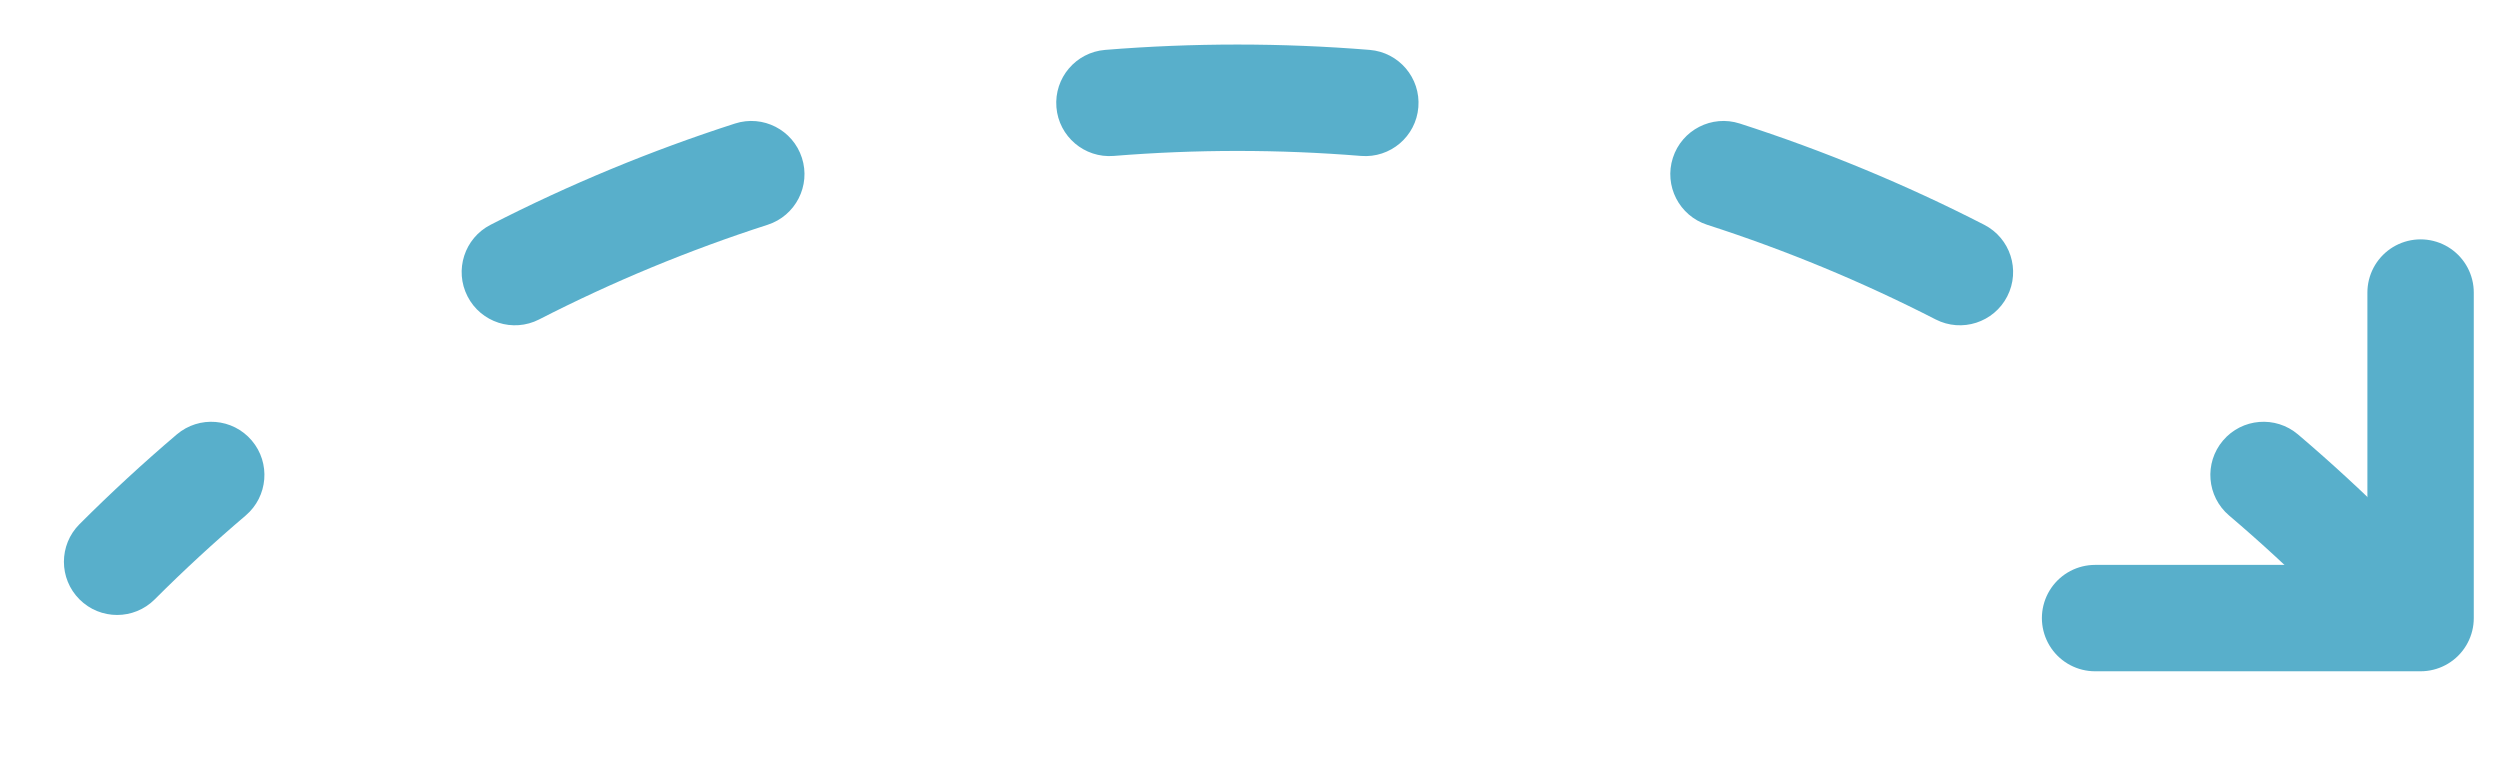 <?xml version="1.0" encoding="UTF-8"?> <svg xmlns="http://www.w3.org/2000/svg" width="94" height="29" viewBox="0 0 94 29" fill="none"> <path fill-rule="evenodd" clip-rule="evenodd" d="M2.989 22.537C2.208 21.756 2.208 20.49 2.989 19.709C4.164 18.534 5.385 17.408 6.647 16.335C7.489 15.62 8.751 15.722 9.466 16.563C10.182 17.405 10.079 18.667 9.238 19.383C8.057 20.386 6.916 21.438 5.817 22.537C5.036 23.318 3.77 23.318 2.989 22.537ZM17.579 11.143C17.075 10.16 17.463 8.954 18.447 8.451C19.921 7.695 21.428 6.998 22.964 6.362C24.499 5.726 26.058 5.153 27.635 4.645C28.686 4.306 29.813 4.883 30.152 5.935C30.491 6.986 29.913 8.113 28.862 8.452C27.387 8.927 25.93 9.463 24.494 10.057C23.058 10.652 21.649 11.304 20.271 12.011C19.288 12.514 18.082 12.126 17.579 11.143ZM39.721 4.031C39.632 2.93 40.452 1.965 41.553 1.876C43.205 1.742 44.864 1.675 46.526 1.675C48.188 1.675 49.847 1.742 51.498 1.876C52.599 1.965 53.42 2.93 53.33 4.031C53.241 5.132 52.276 5.952 51.175 5.863C49.631 5.738 48.08 5.675 46.526 5.675C44.972 5.675 43.42 5.738 41.876 5.863C40.775 5.952 39.81 5.132 39.721 4.031ZM62.9 5.935C63.239 4.883 64.366 4.306 65.417 4.645C66.994 5.153 68.552 5.726 70.088 6.362C71.624 6.998 73.131 7.695 74.605 8.451C75.588 8.954 75.977 10.16 75.473 11.143C74.969 12.126 73.764 12.514 72.781 12.011C71.402 11.304 69.993 10.652 68.557 10.057C67.121 9.463 65.664 8.927 64.19 8.452C63.139 8.113 62.561 6.986 62.9 5.935ZM83.586 16.563C84.301 15.722 85.563 15.62 86.405 16.335C87.667 17.408 88.888 18.534 90.063 19.709C90.844 20.49 90.844 21.756 90.063 22.537C89.282 23.318 88.016 23.318 87.235 22.537C86.136 21.438 84.995 20.386 83.814 19.383C82.972 18.667 82.87 17.405 83.586 16.563Z" fill="#58AFCB"></path> <path d="M91.014 11V23.24H78.775" stroke="#58AFCB" stroke-width="4" stroke-linecap="round" stroke-linejoin="round"></path> </svg> 